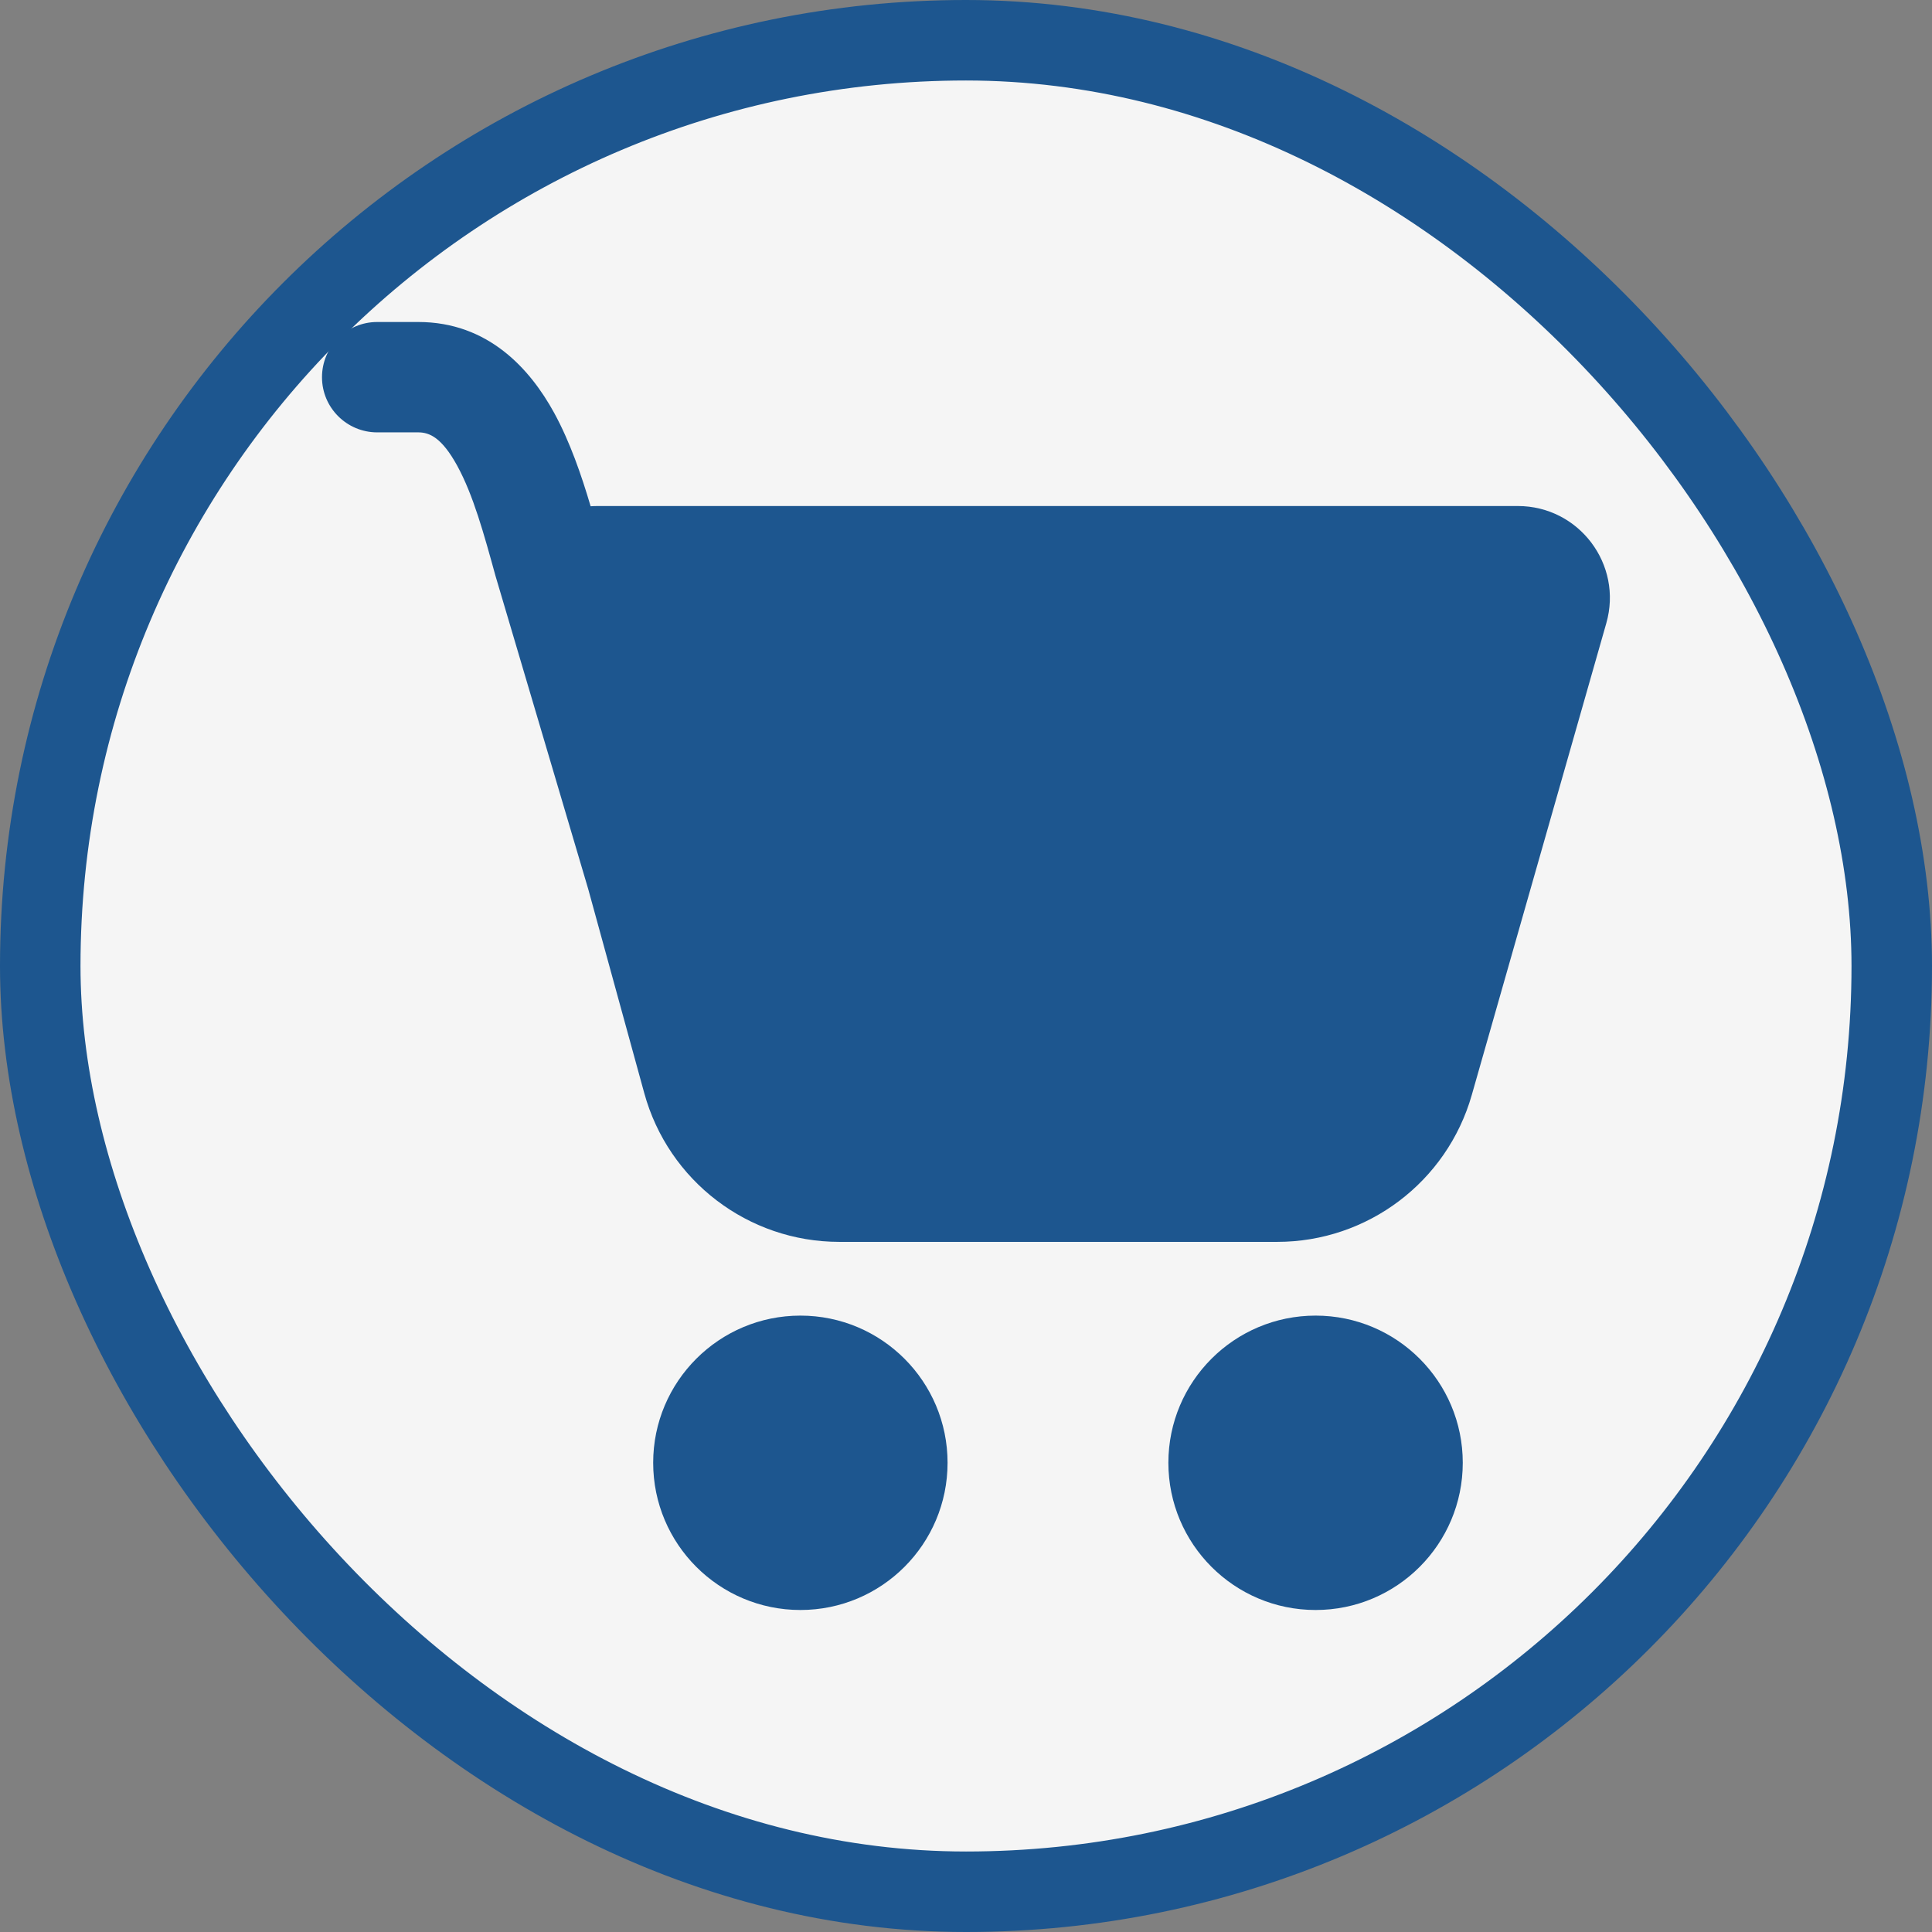 <?xml version="1.0" encoding="UTF-8"?> <svg xmlns="http://www.w3.org/2000/svg" width="24" height="24" viewBox="0 0 24 24" fill="none"><rect x="0" y="0" width="24" height="24" fill="#808080" stroke="none"/><rect x="0.5" y="0.5" width="23" height="23" rx="11.5" fill="#F5F5F5"></rect><rect x="0.5" y="0.5" width="23" height="23" rx="11.5" stroke="#1D568F"></rect><path d="M4 4.686C4 4.307 4.307 4 4.686 4H5.196C6.065 4 6.585 4.584 6.883 5.127C7.081 5.489 7.225 5.909 7.337 6.289C7.367 6.287 7.398 6.286 7.429 6.286H18.855C19.614 6.286 20.163 7.012 19.954 7.742L18.283 13.602C17.975 14.682 16.988 15.427 15.866 15.427H10.427C9.295 15.427 8.302 14.67 8.003 13.578L7.307 11.044L6.157 7.16L6.155 7.153C6.012 6.634 5.879 6.149 5.68 5.786C5.487 5.434 5.334 5.371 5.196 5.371H4.686C4.307 5.371 4 5.064 4 4.686ZM9.943 20C10.953 20 11.771 19.181 11.771 18.171C11.771 17.162 10.953 16.343 9.943 16.343C8.933 16.343 8.114 17.162 8.114 18.171C8.114 19.181 8.933 20 9.943 20ZM16.343 20C17.353 20 18.171 19.181 18.171 18.171C18.171 17.162 17.353 16.343 16.343 16.343C15.333 16.343 14.514 17.162 14.514 18.171C14.514 19.181 15.333 20 16.343 20Z" fill="#1D568F"></path></svg> 
